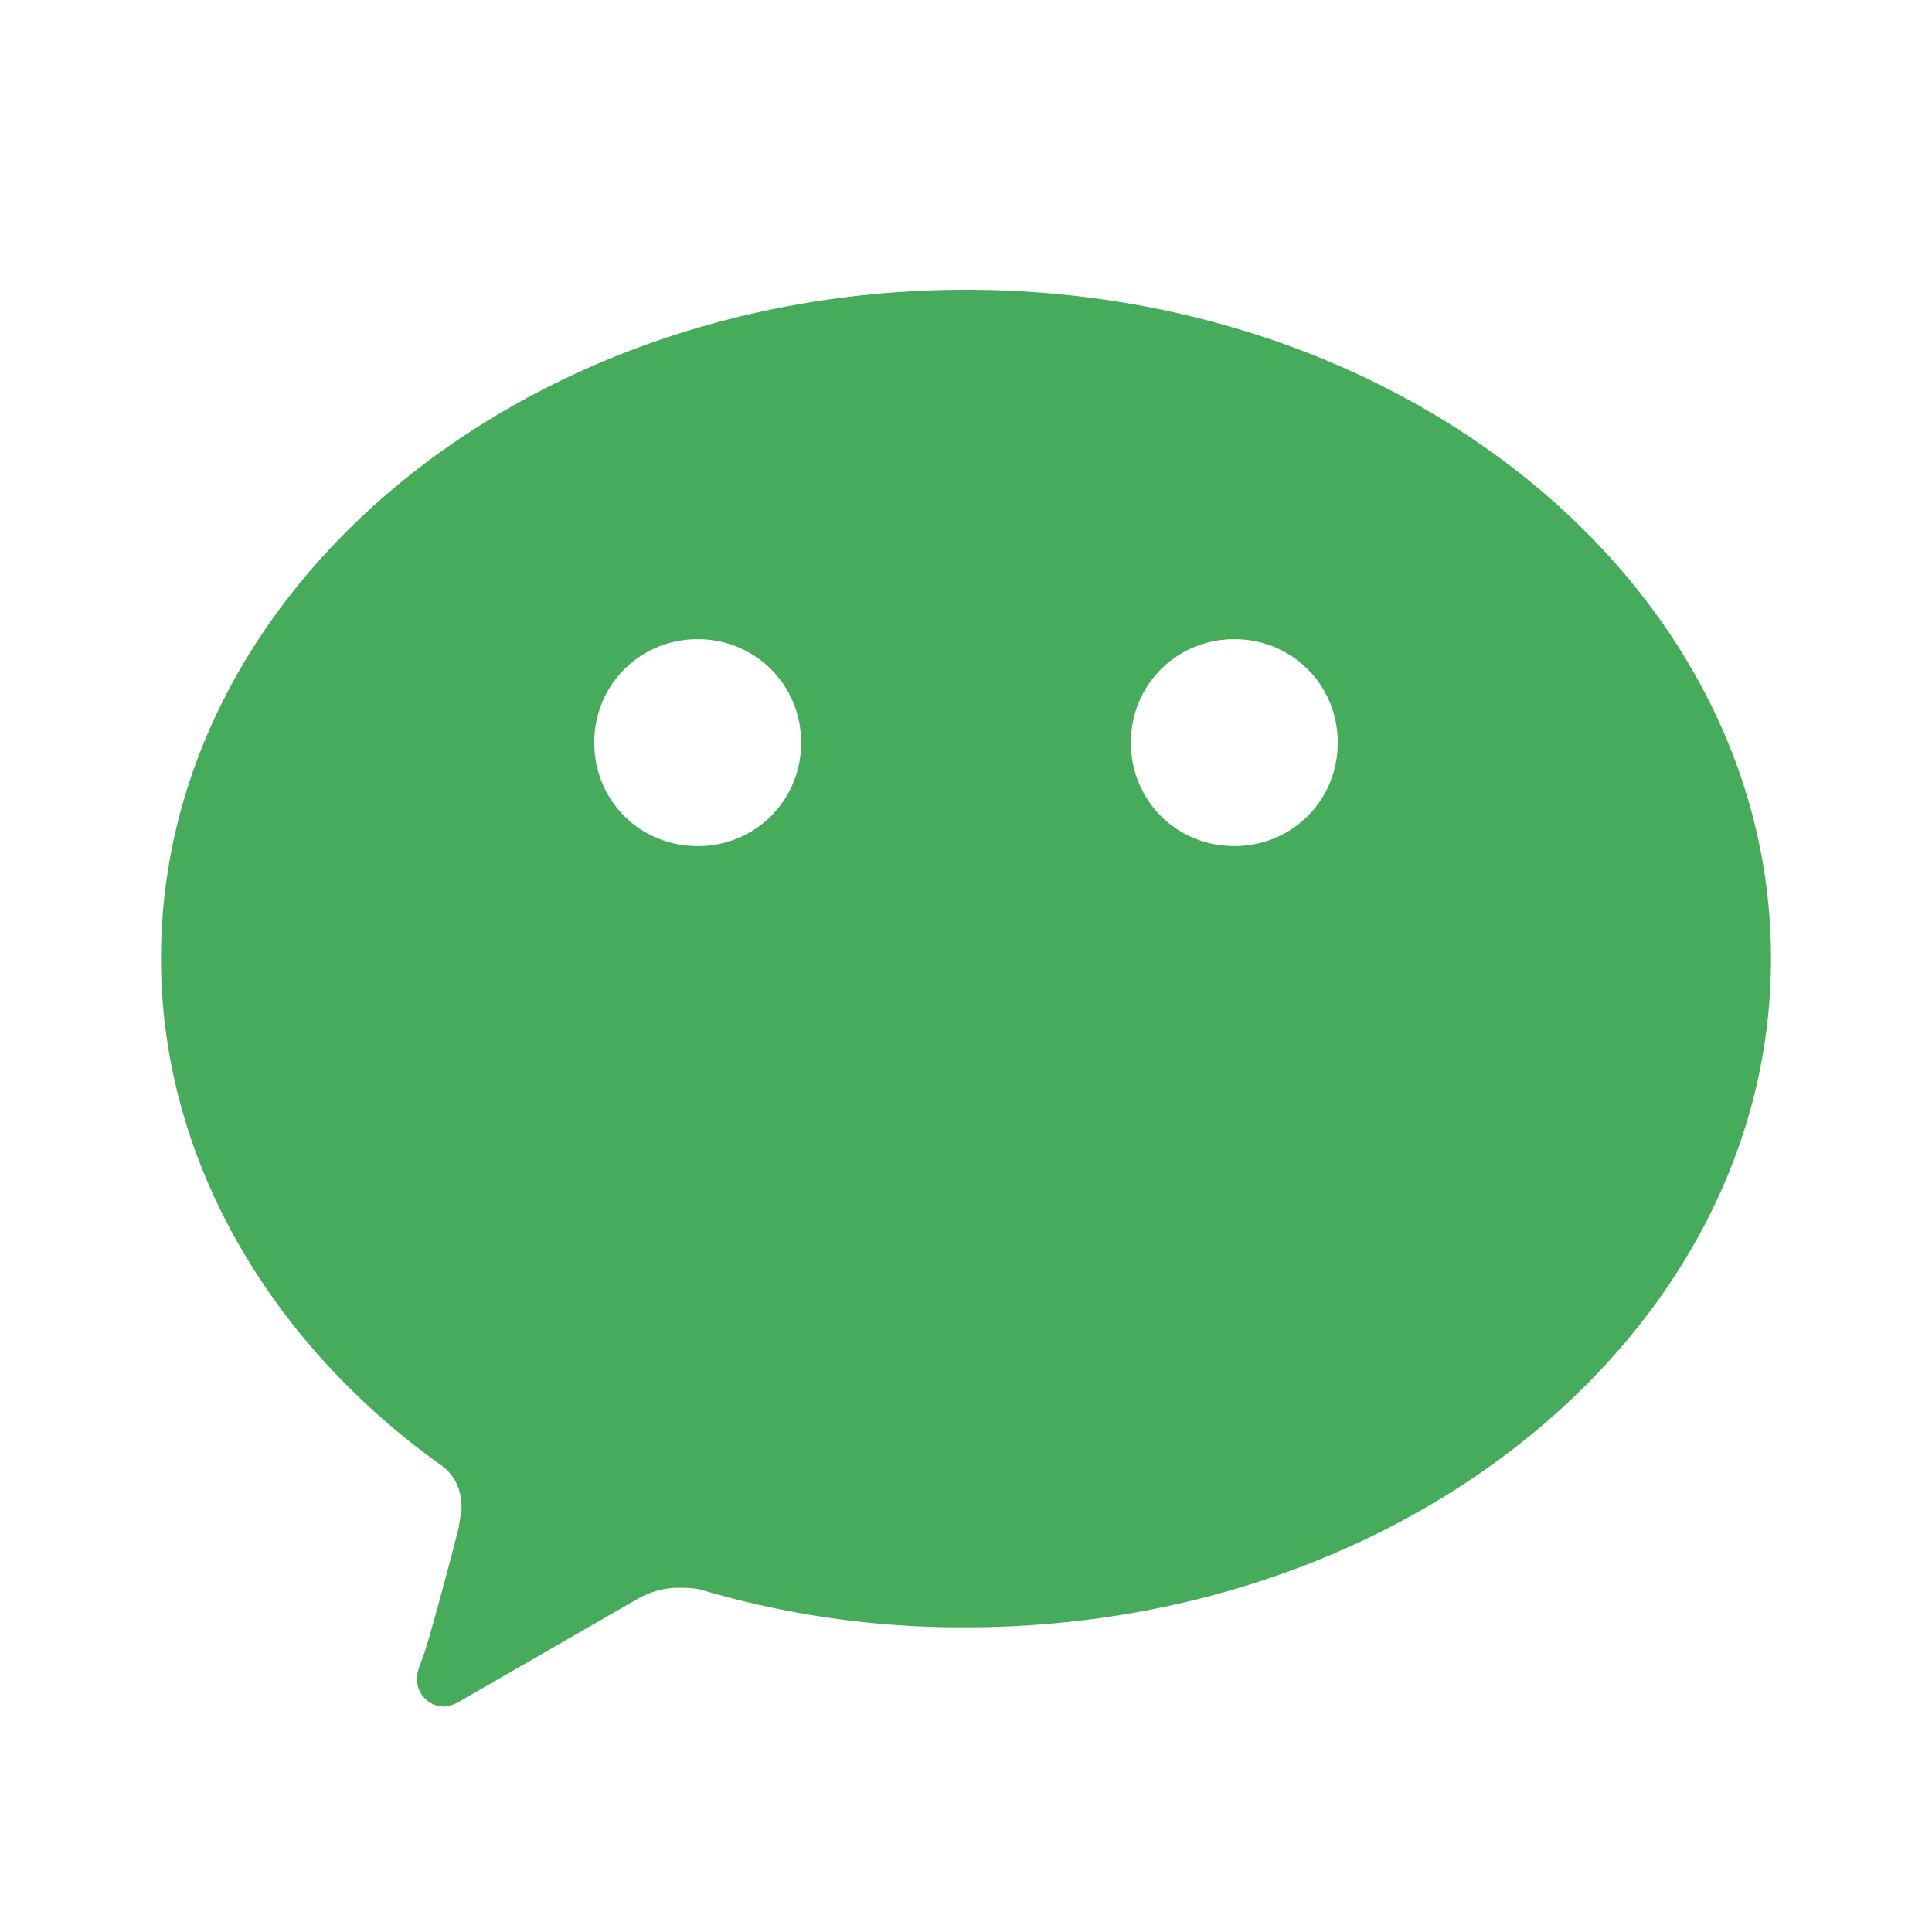 <svg xmlns="http://www.w3.org/2000/svg" width="1em" height="1em" preserveAspectRatio="xMidYMid meet" viewBox="0 0 24 24"><script xmlns=""/><path fill="#46ac5b" d="M5.457 18.185C3.358 16.677 2 14.4 2 11.908C2 7.323 6.475 3.6 12 3.6s10 3.723 10 8.308c0 4.584-4.475 8.307-10 8.307a11.36 11.36 0 0 1-3.272-.461c-.092-.03-.216-.03-.308-.03c-.185 0-.37.06-.525.153l-2.191 1.261a.44.44 0 0 1-.185.062a.342.342 0 0 1-.34-.338c0-.093.03-.154.062-.247c.03-.03.308-1.046.463-1.661c0-.062.03-.154.03-.216c0-.246-.092-.43-.277-.553zm3.21-7.674c.717 0 1.285-.568 1.285-1.285c0-.718-.568-1.286-1.285-1.286c-.718 0-1.285.568-1.285 1.286c0 .717.567 1.285 1.285 1.285zm6.666 0c.718 0 1.285-.568 1.285-1.285c0-.718-.567-1.286-1.285-1.286c-.717 0-1.285.568-1.285 1.286c0 .717.568 1.285 1.285 1.285z"/></svg>